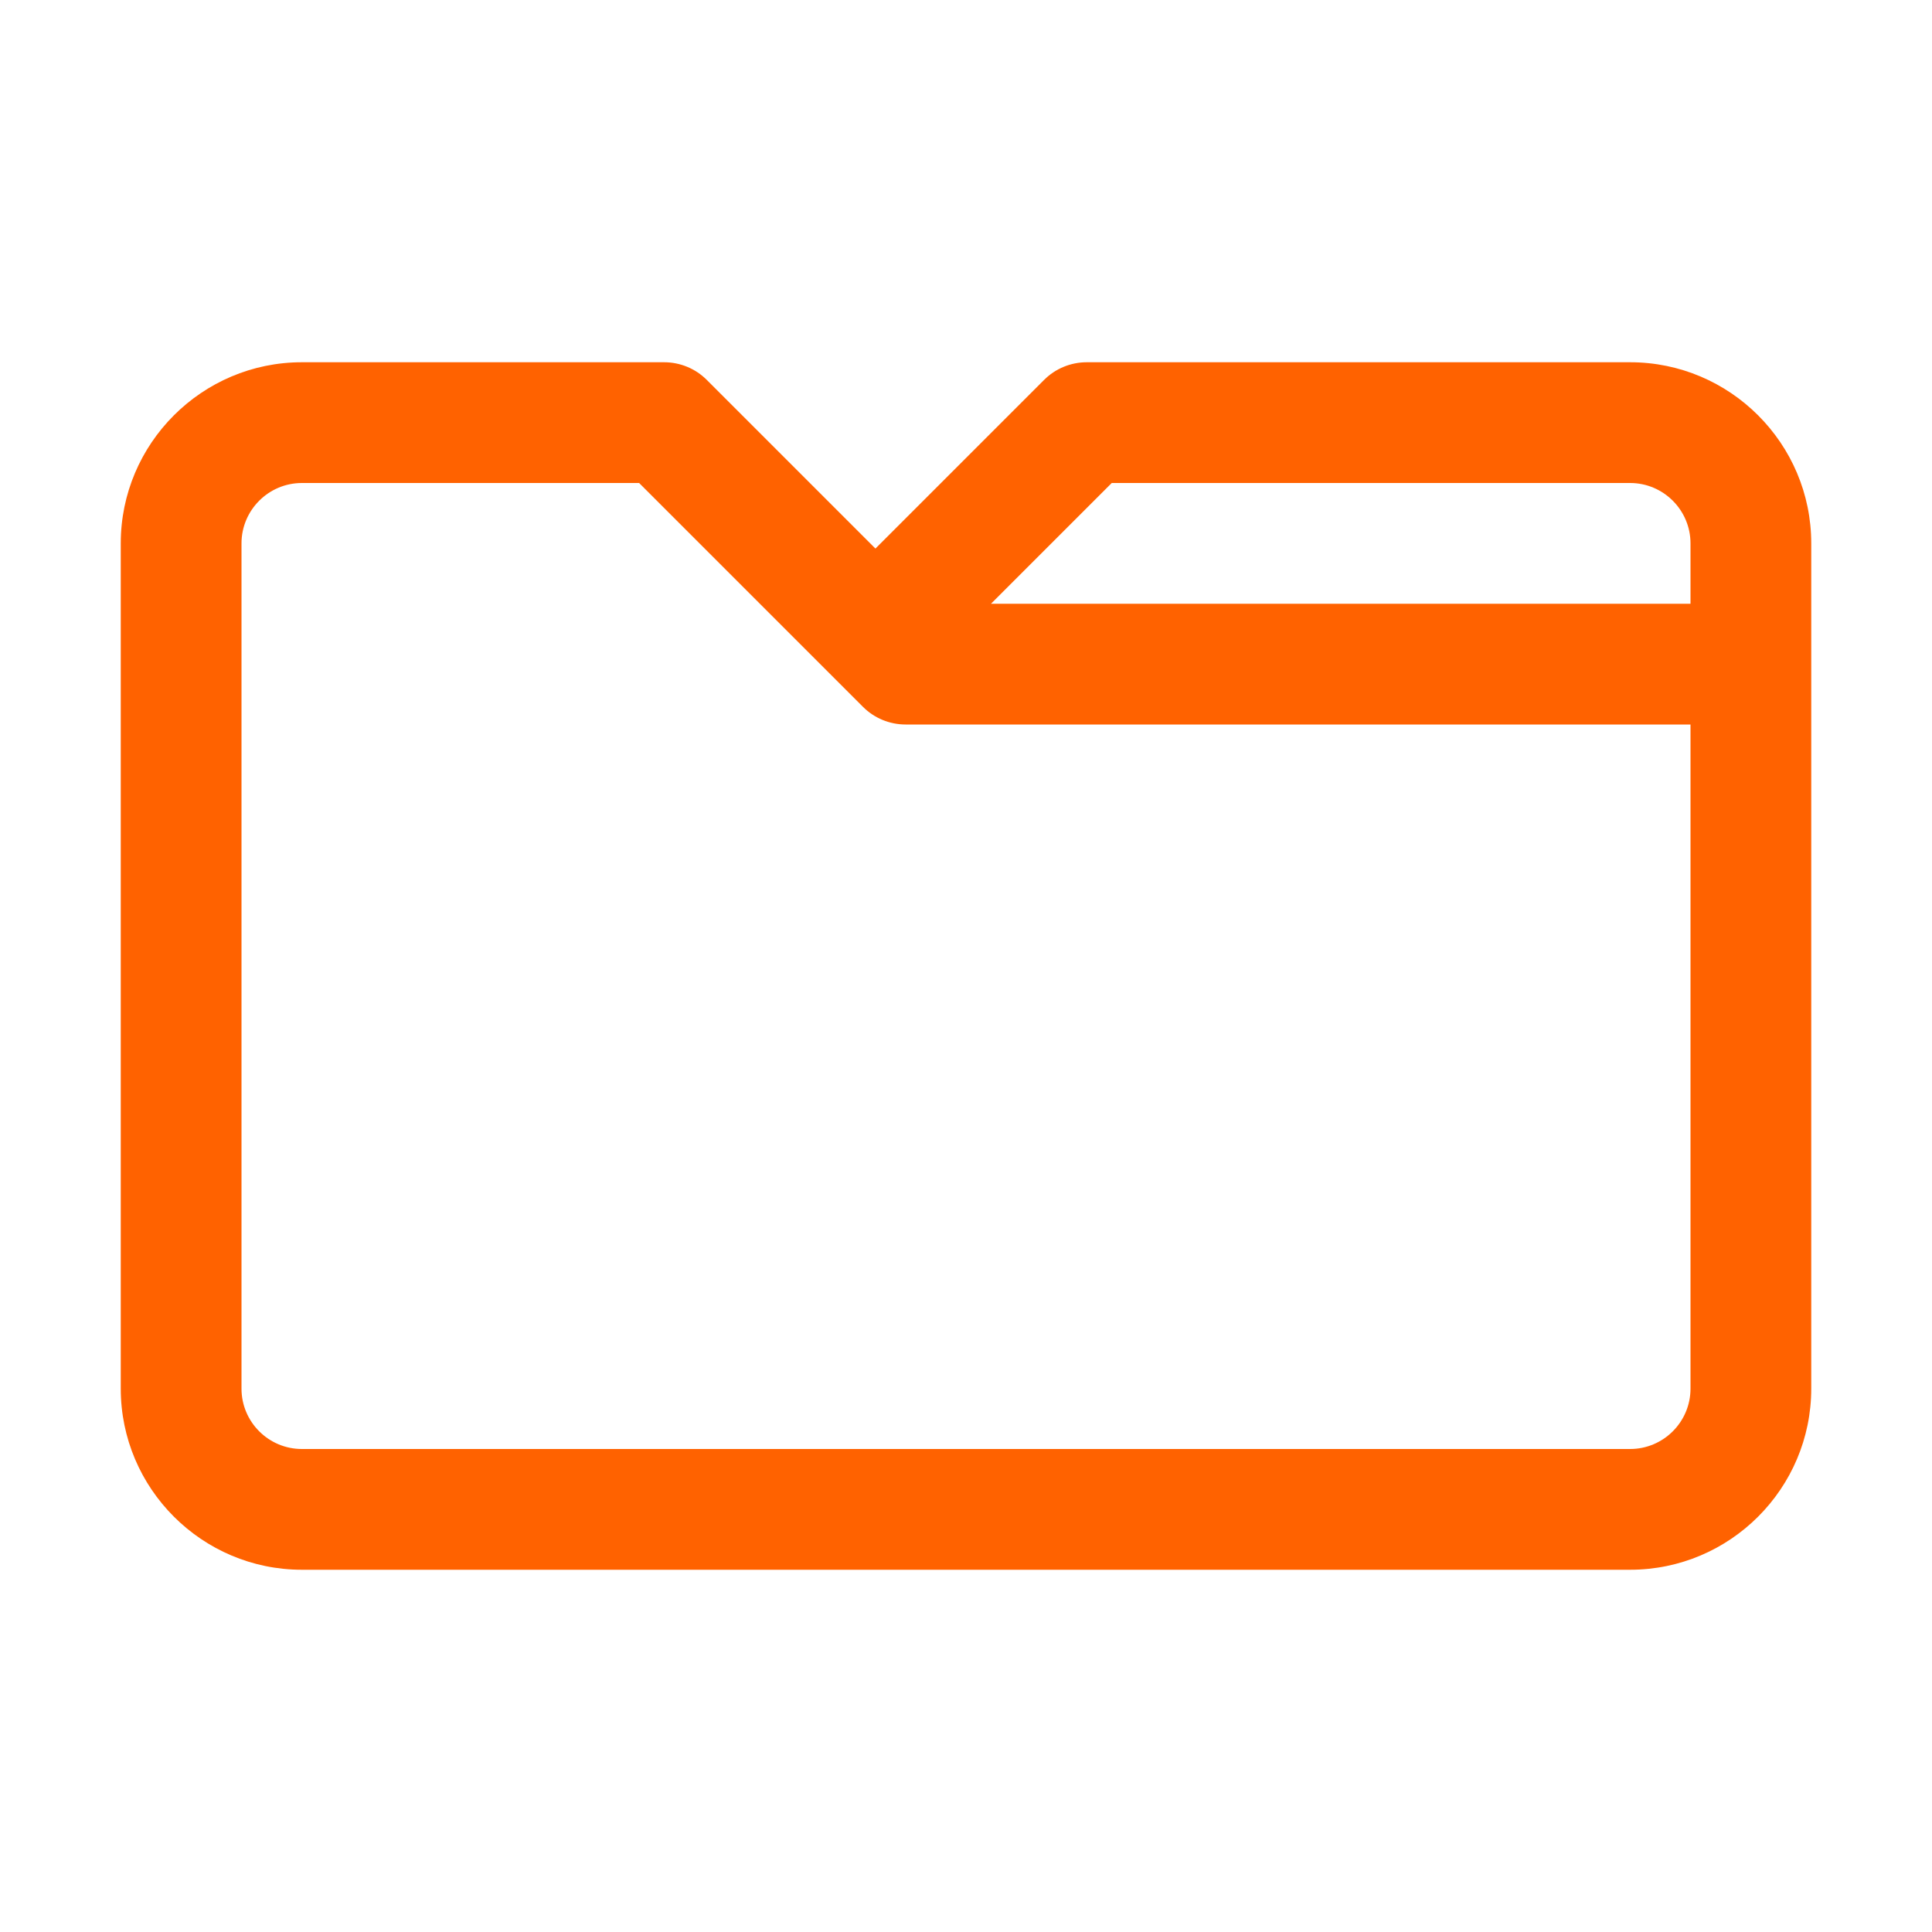 <svg width="32" height="32" viewBox="0 0 32 32" fill="none" xmlns="http://www.w3.org/2000/svg">
<path fill-rule="evenodd" clip-rule="evenodd" d="M28 23C28 23.552 27.551 24 27 24H5C4.449 24 4 23.552 4 23V9C4 8.449 4.449 8 5 8H10.586L14.293 11.707C14.48 11.895 14.735 12 15 12H28V14V23ZM18.414 8H27C27.551 8 28 8.449 28 9V10H16.414L18.414 8ZM27 6H18C17.735 6 17.48 6.105 17.293 6.293L14.5 9.086L11.707 6.293C11.52 6.105 11.265 6 11 6H5C3.346 6 2 7.346 2 9V23C2 24.654 3.346 26 5 26H27C28.654 26 30 24.654 30 23V14V11V9C30 7.346 28.654 6 27 6Z" fill="#FF6200"/>
</svg>

